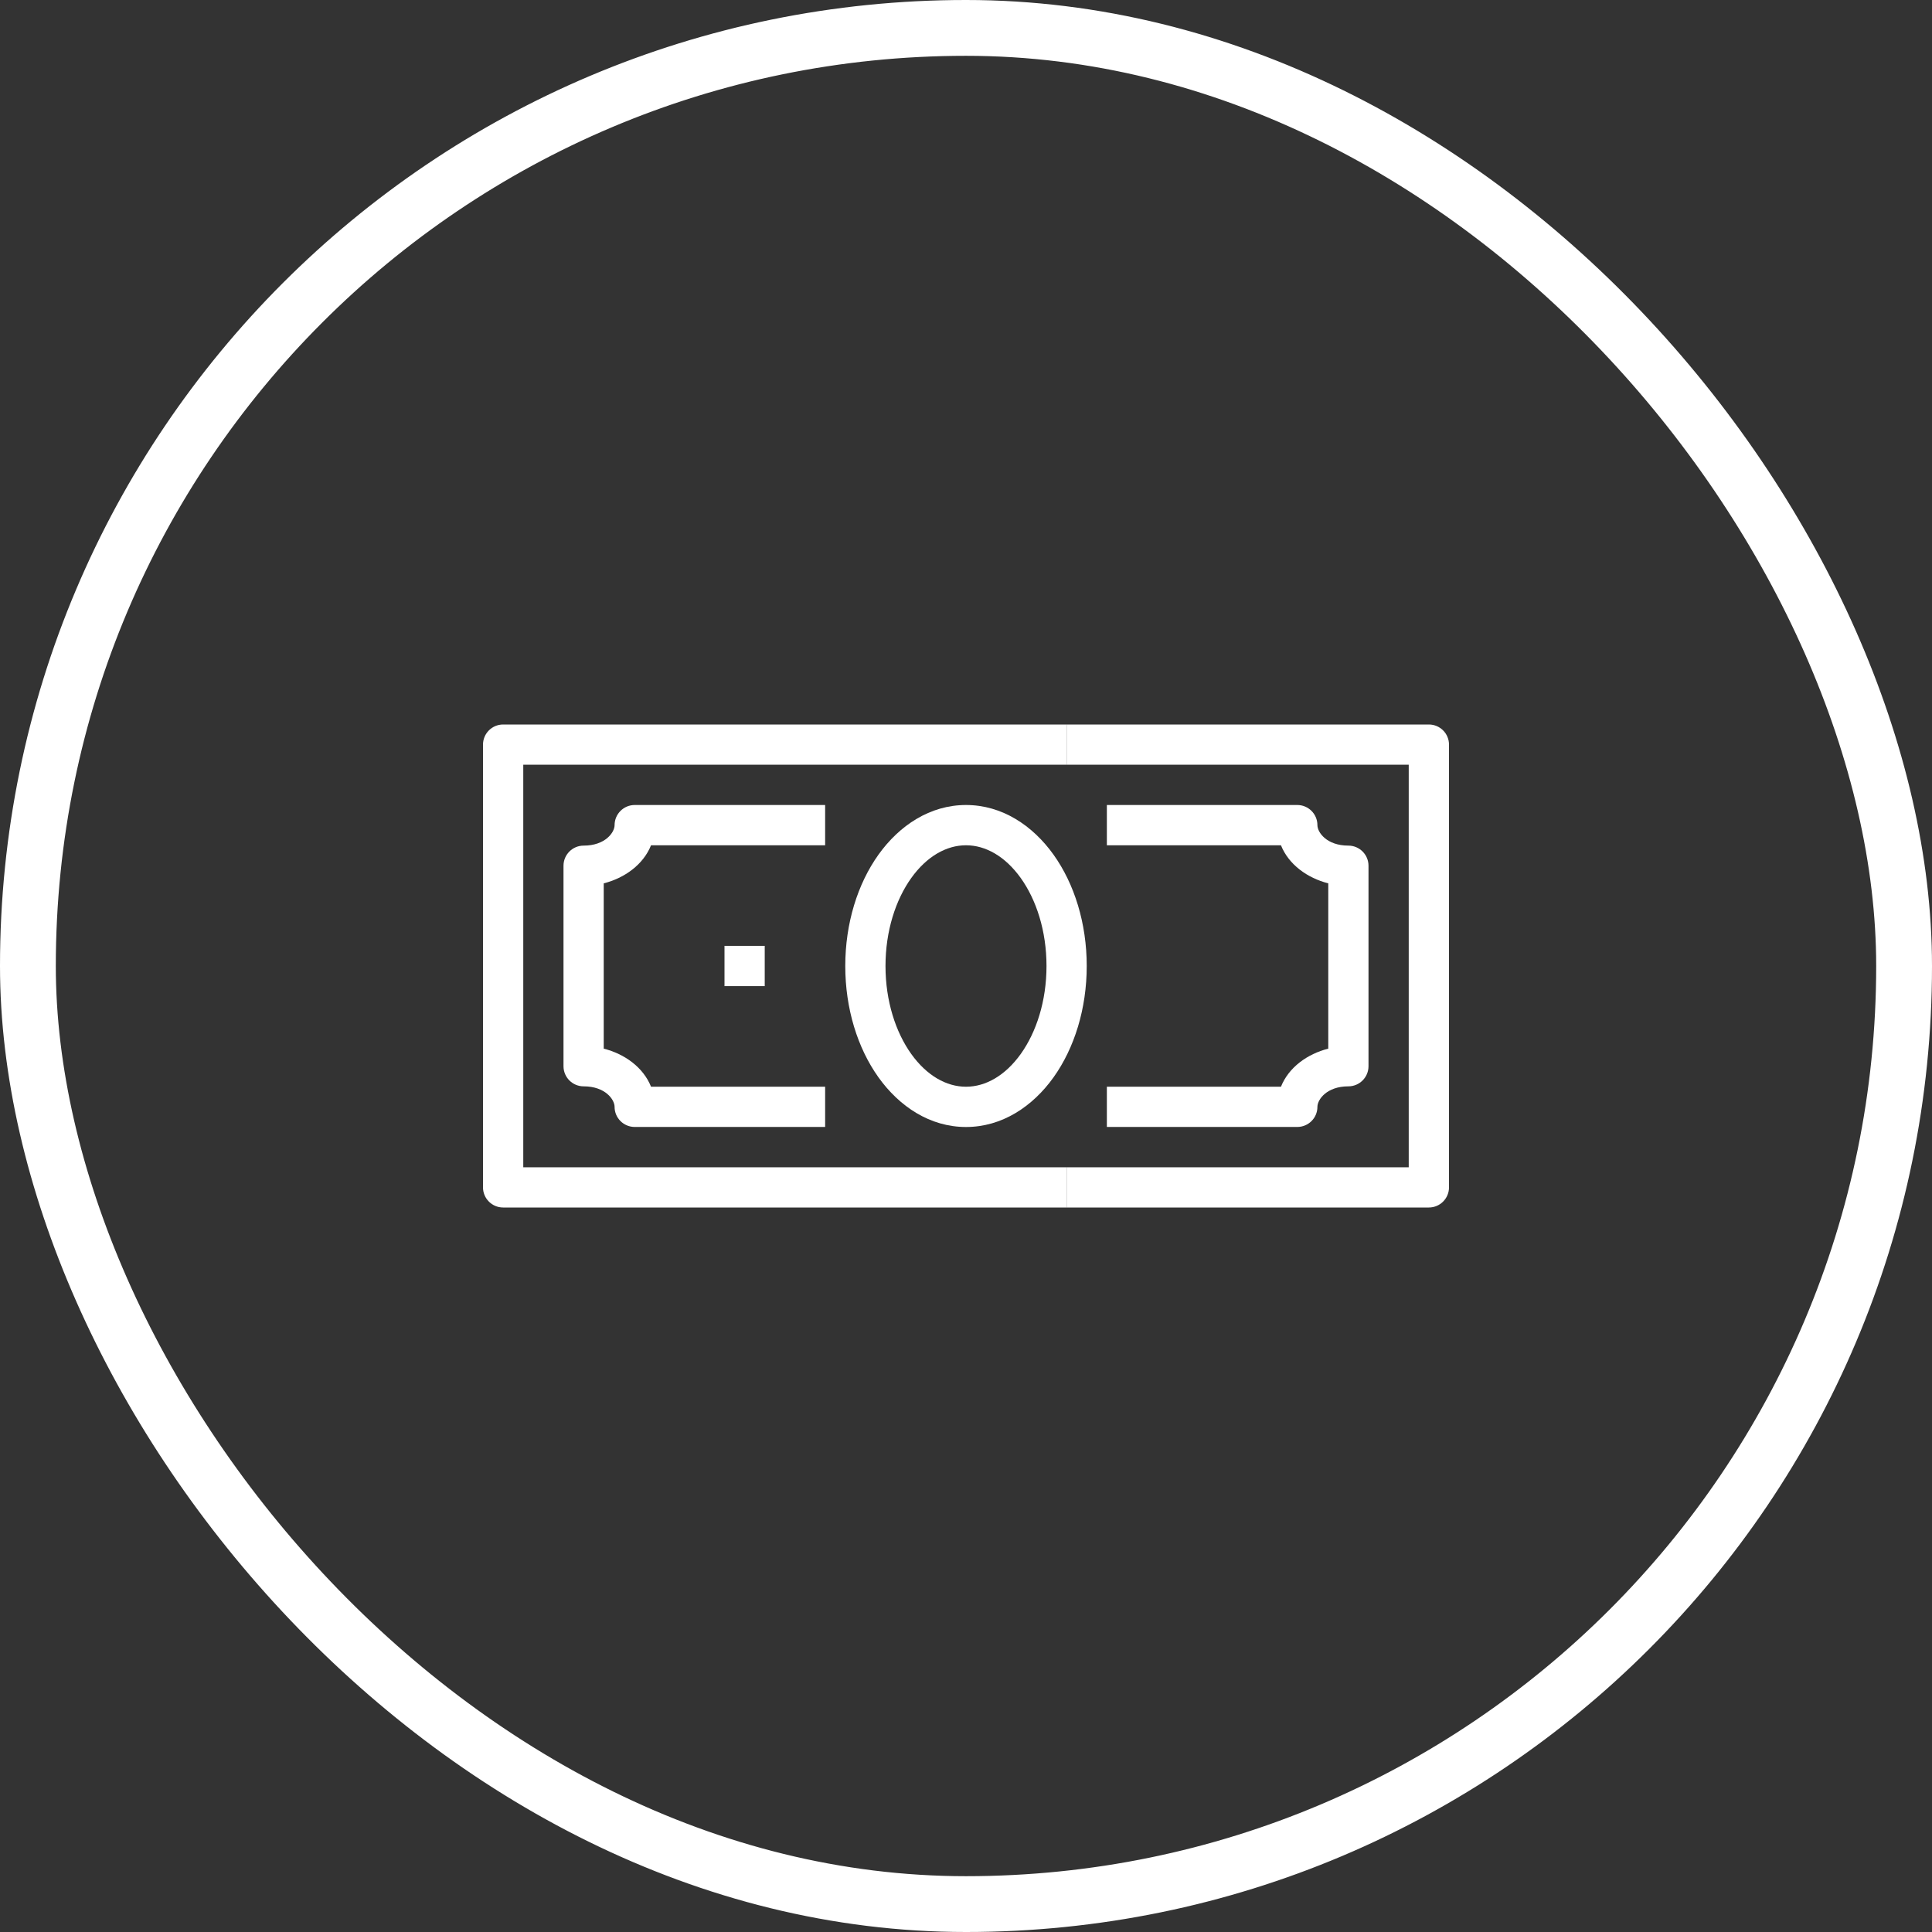 
<svg width="45" height="45" viewBox="0 0 45 45" fill="none" xmlns="http://www.w3.org/2000/svg">
  <rect x="0" y="0" width="45" height="45" fill="#333333" stroke="none"/>
  <rect x="0.65" y="0.65" width="43.7" height="43.7" rx="21.85" stroke="white" stroke-width="1.3"/>
  <path fill-rule="evenodd" clip-rule="evenodd" d="M11.25 17.344C11.25 17.085 11.46 16.875 11.719 16.875H24.844V17.812H12.188V27.188H24.844V28.125H11.719C11.46 28.125 11.25 27.915 11.25 27.656V17.344Z" fill="white"/>
  <path fill-rule="evenodd" clip-rule="evenodd" d="M32.812 17.812H24.844V16.875H33.281C33.54 16.875 33.75 17.085 33.75 17.344V27.656C33.75 27.915 33.54 28.125 33.281 28.125H24.844V27.188H32.812V17.812Z" fill="white"/>
  <path fill-rule="evenodd" clip-rule="evenodd" d="M14.315 19.219C14.315 18.96 14.525 18.75 14.784 18.75H19.219V19.688H15.164C14.983 20.14 14.548 20.451 14.062 20.575V24.425C14.548 24.548 14.983 24.859 15.164 25.312H19.219V26.249H14.784C14.525 26.249 14.315 26.04 14.315 25.781C14.315 25.611 14.098 25.303 13.594 25.303C13.335 25.303 13.125 25.093 13.125 24.834V20.165C13.125 19.906 13.335 19.696 13.594 19.696C14.098 19.696 14.315 19.388 14.315 19.219Z" fill="white"/>
  <path fill-rule="evenodd" clip-rule="evenodd" d="M29.836 19.688H25.781V18.75H30.216C30.475 18.75 30.685 18.96 30.685 19.219C30.685 19.388 30.902 19.696 31.406 19.696C31.665 19.696 31.875 19.906 31.875 20.165V24.834C31.875 25.093 31.665 25.303 31.406 25.303C30.902 25.303 30.685 25.611 30.685 25.781C30.685 26.04 30.475 26.249 30.216 26.249H25.781V25.312H29.836C30.017 24.859 30.452 24.548 30.938 24.425V20.575C30.452 20.451 30.017 20.14 29.836 19.688Z" fill="white"/>
  <path fill-rule="evenodd" clip-rule="evenodd" d="M17.812 22.969H16.875V22.031H17.812V22.969Z" fill="white"/>
  <path fill-rule="evenodd" clip-rule="evenodd" d="M21.224 20.452C20.863 20.958 20.625 21.68 20.625 22.5C20.625 23.32 20.863 24.042 21.224 24.548C21.586 25.054 22.044 25.312 22.5 25.312C22.956 25.312 23.414 25.054 23.776 24.548C24.137 24.042 24.375 23.32 24.375 22.5C24.375 21.68 24.137 20.958 23.776 20.452C23.414 19.946 22.956 19.688 22.5 19.688C22.044 19.688 21.586 19.946 21.224 20.452ZM20.461 19.907C20.948 19.226 21.662 18.75 22.5 18.75C23.338 18.75 24.052 19.226 24.539 19.907C25.026 20.589 25.312 21.508 25.312 22.5C25.312 23.492 25.026 24.411 24.539 25.093C24.052 25.774 23.338 26.25 22.5 26.25C21.662 26.25 20.948 25.774 20.461 25.093C19.974 24.411 19.688 23.492 19.688 22.5C19.688 21.508 19.974 20.589 20.461 19.907Z" fill="white"/>
</svg>
